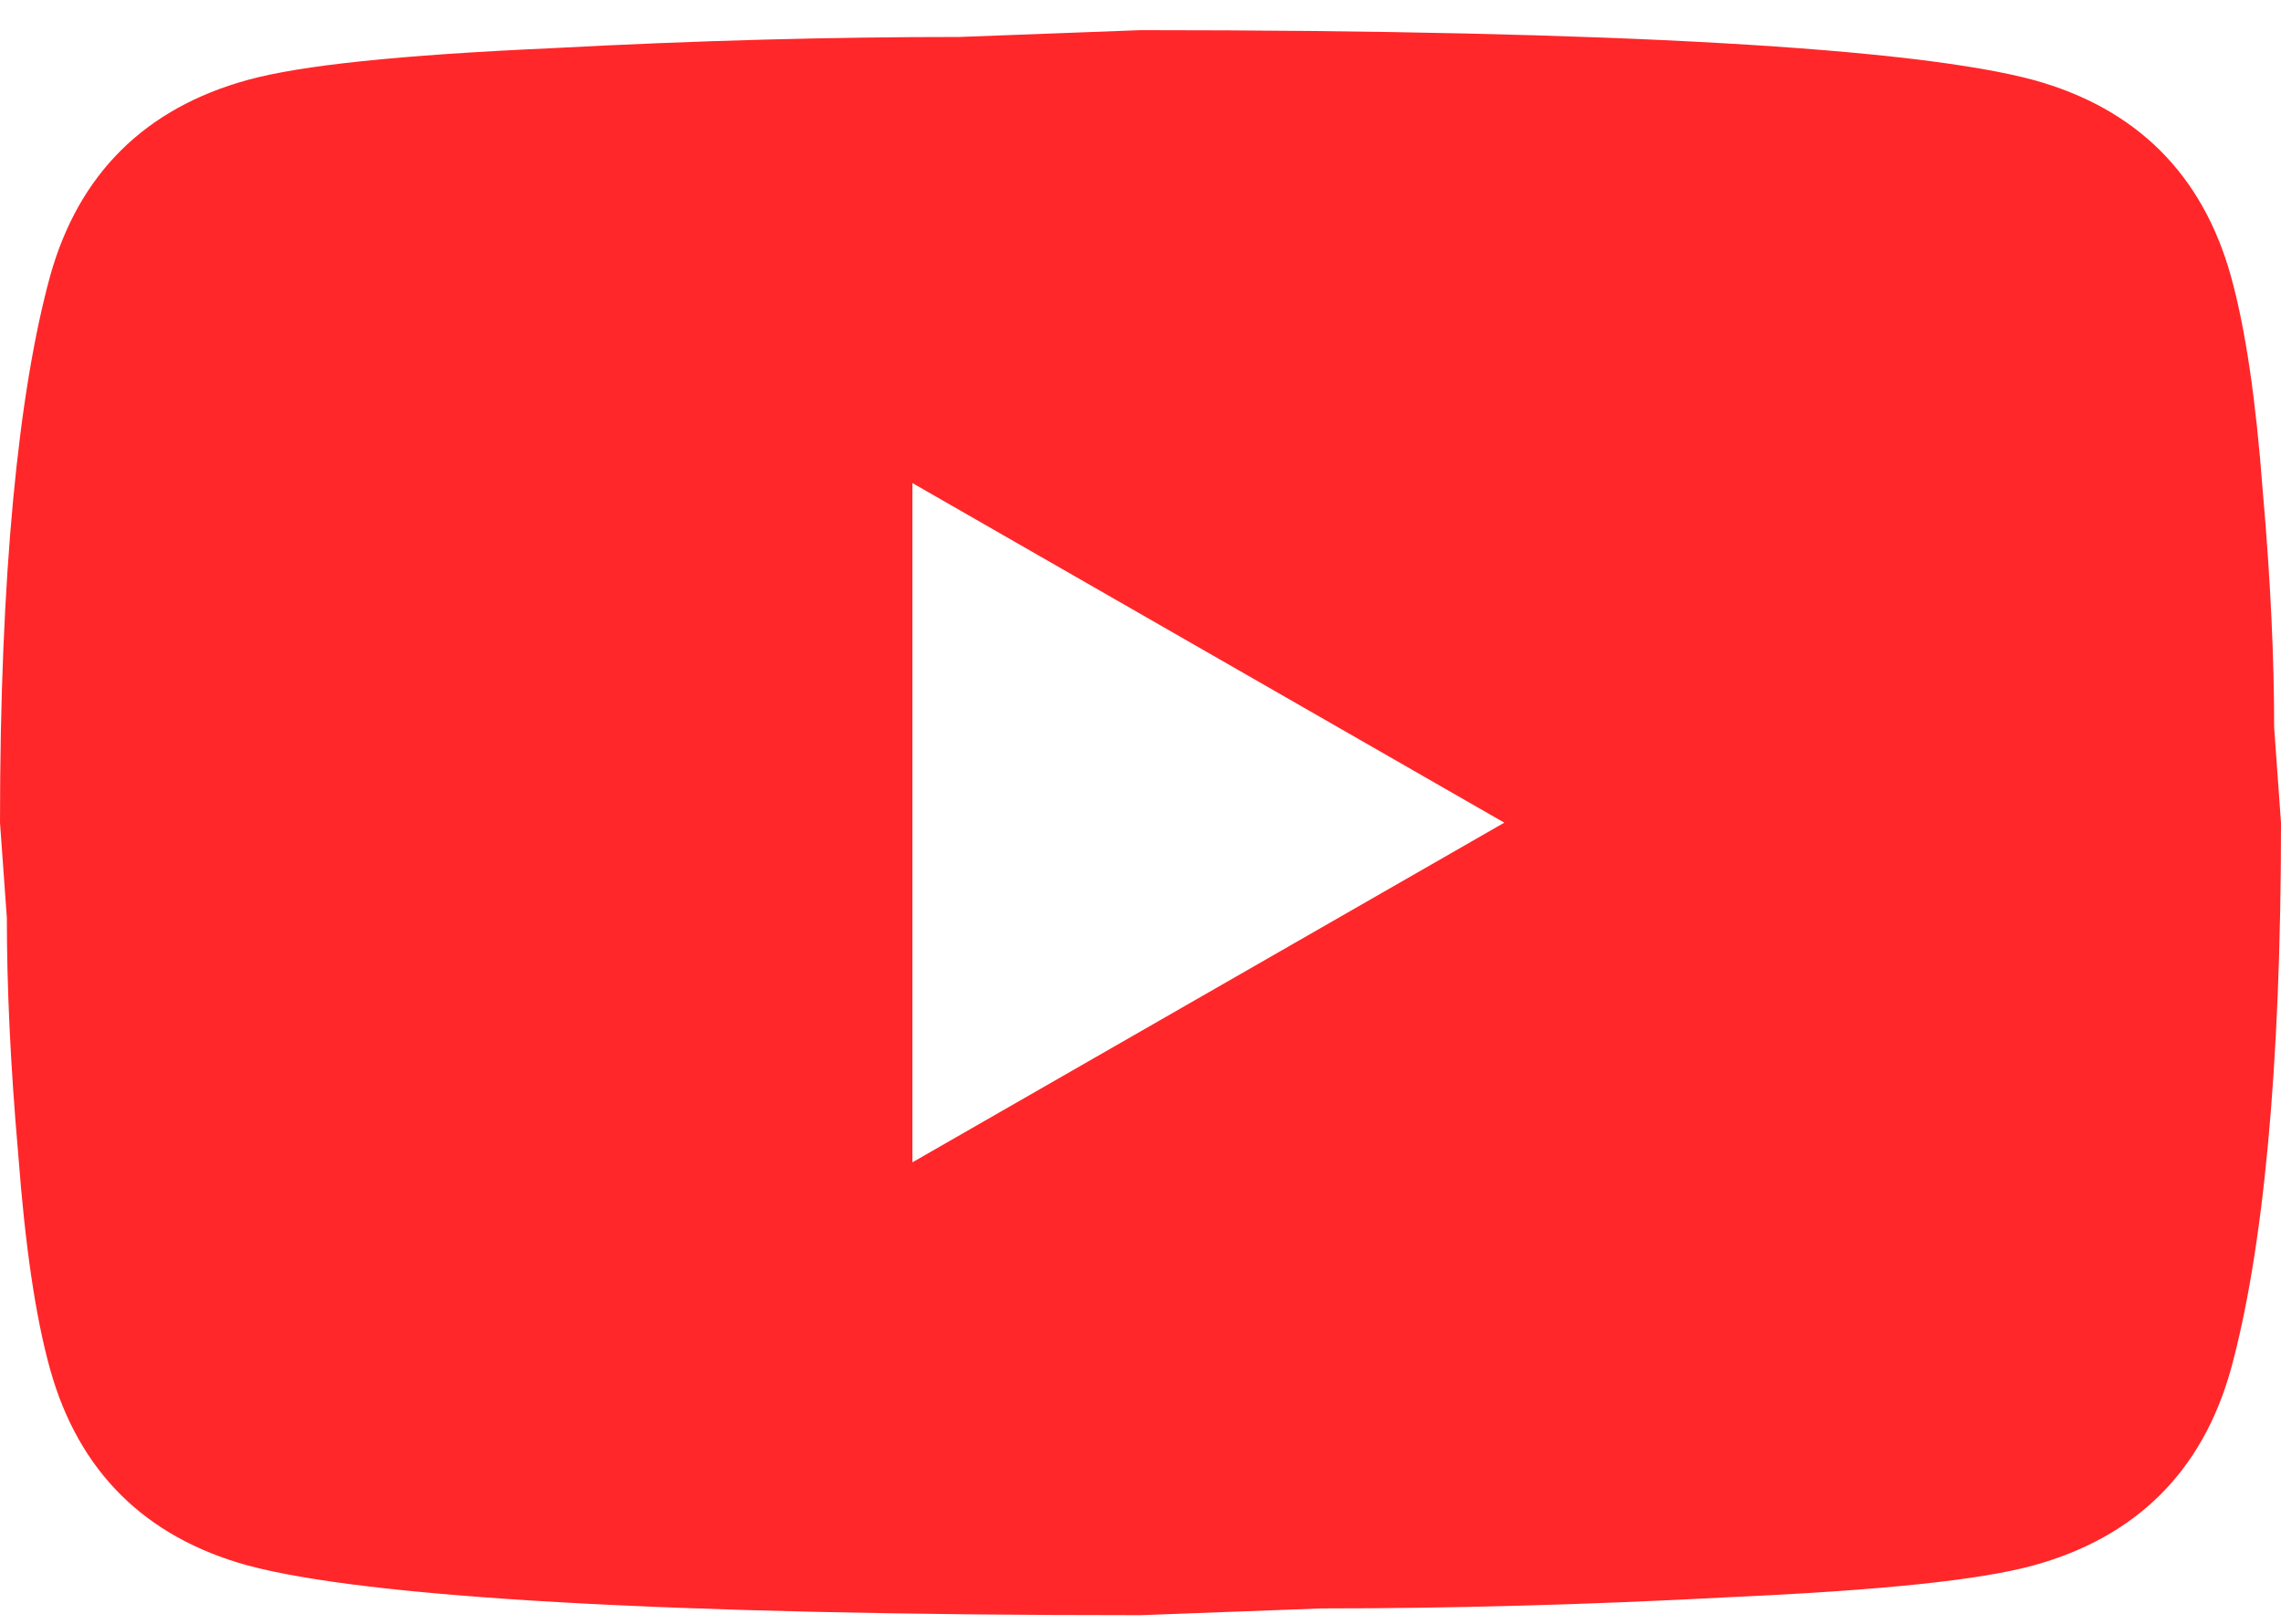 <svg width="59" height="42" viewBox="0 0 59 42" fill="none" xmlns="http://www.w3.org/2000/svg">
<path d="M23.6 30.066L38.91 21.28L23.6 12.495V30.066ZM57.702 7.135C58.086 8.512 58.351 10.357 58.528 12.7C58.734 15.042 58.823 17.063 58.823 18.82L59 21.28C59 27.694 58.528 32.409 57.702 35.425C56.965 38.061 55.254 39.76 52.599 40.492C51.212 40.872 48.675 41.136 44.781 41.312C40.946 41.517 37.435 41.605 34.191 41.605L29.5 41.78C17.14 41.78 9.44 41.312 6.402 40.492C3.747 39.76 2.035 38.061 1.298 35.425C0.914 34.049 0.649 32.204 0.472 29.861C0.266 27.518 0.177 25.497 0.177 23.74L0 21.28C0 14.867 0.472 10.152 1.298 7.135C2.035 4.5 3.747 2.801 6.402 2.069C7.788 1.688 10.325 1.425 14.219 1.249C18.054 1.044 21.564 0.956 24.809 0.956L29.5 0.78C41.861 0.78 49.56 1.249 52.599 2.069C55.254 2.801 56.965 4.5 57.702 7.135Z" fill="#FF2729"/>
</svg>
